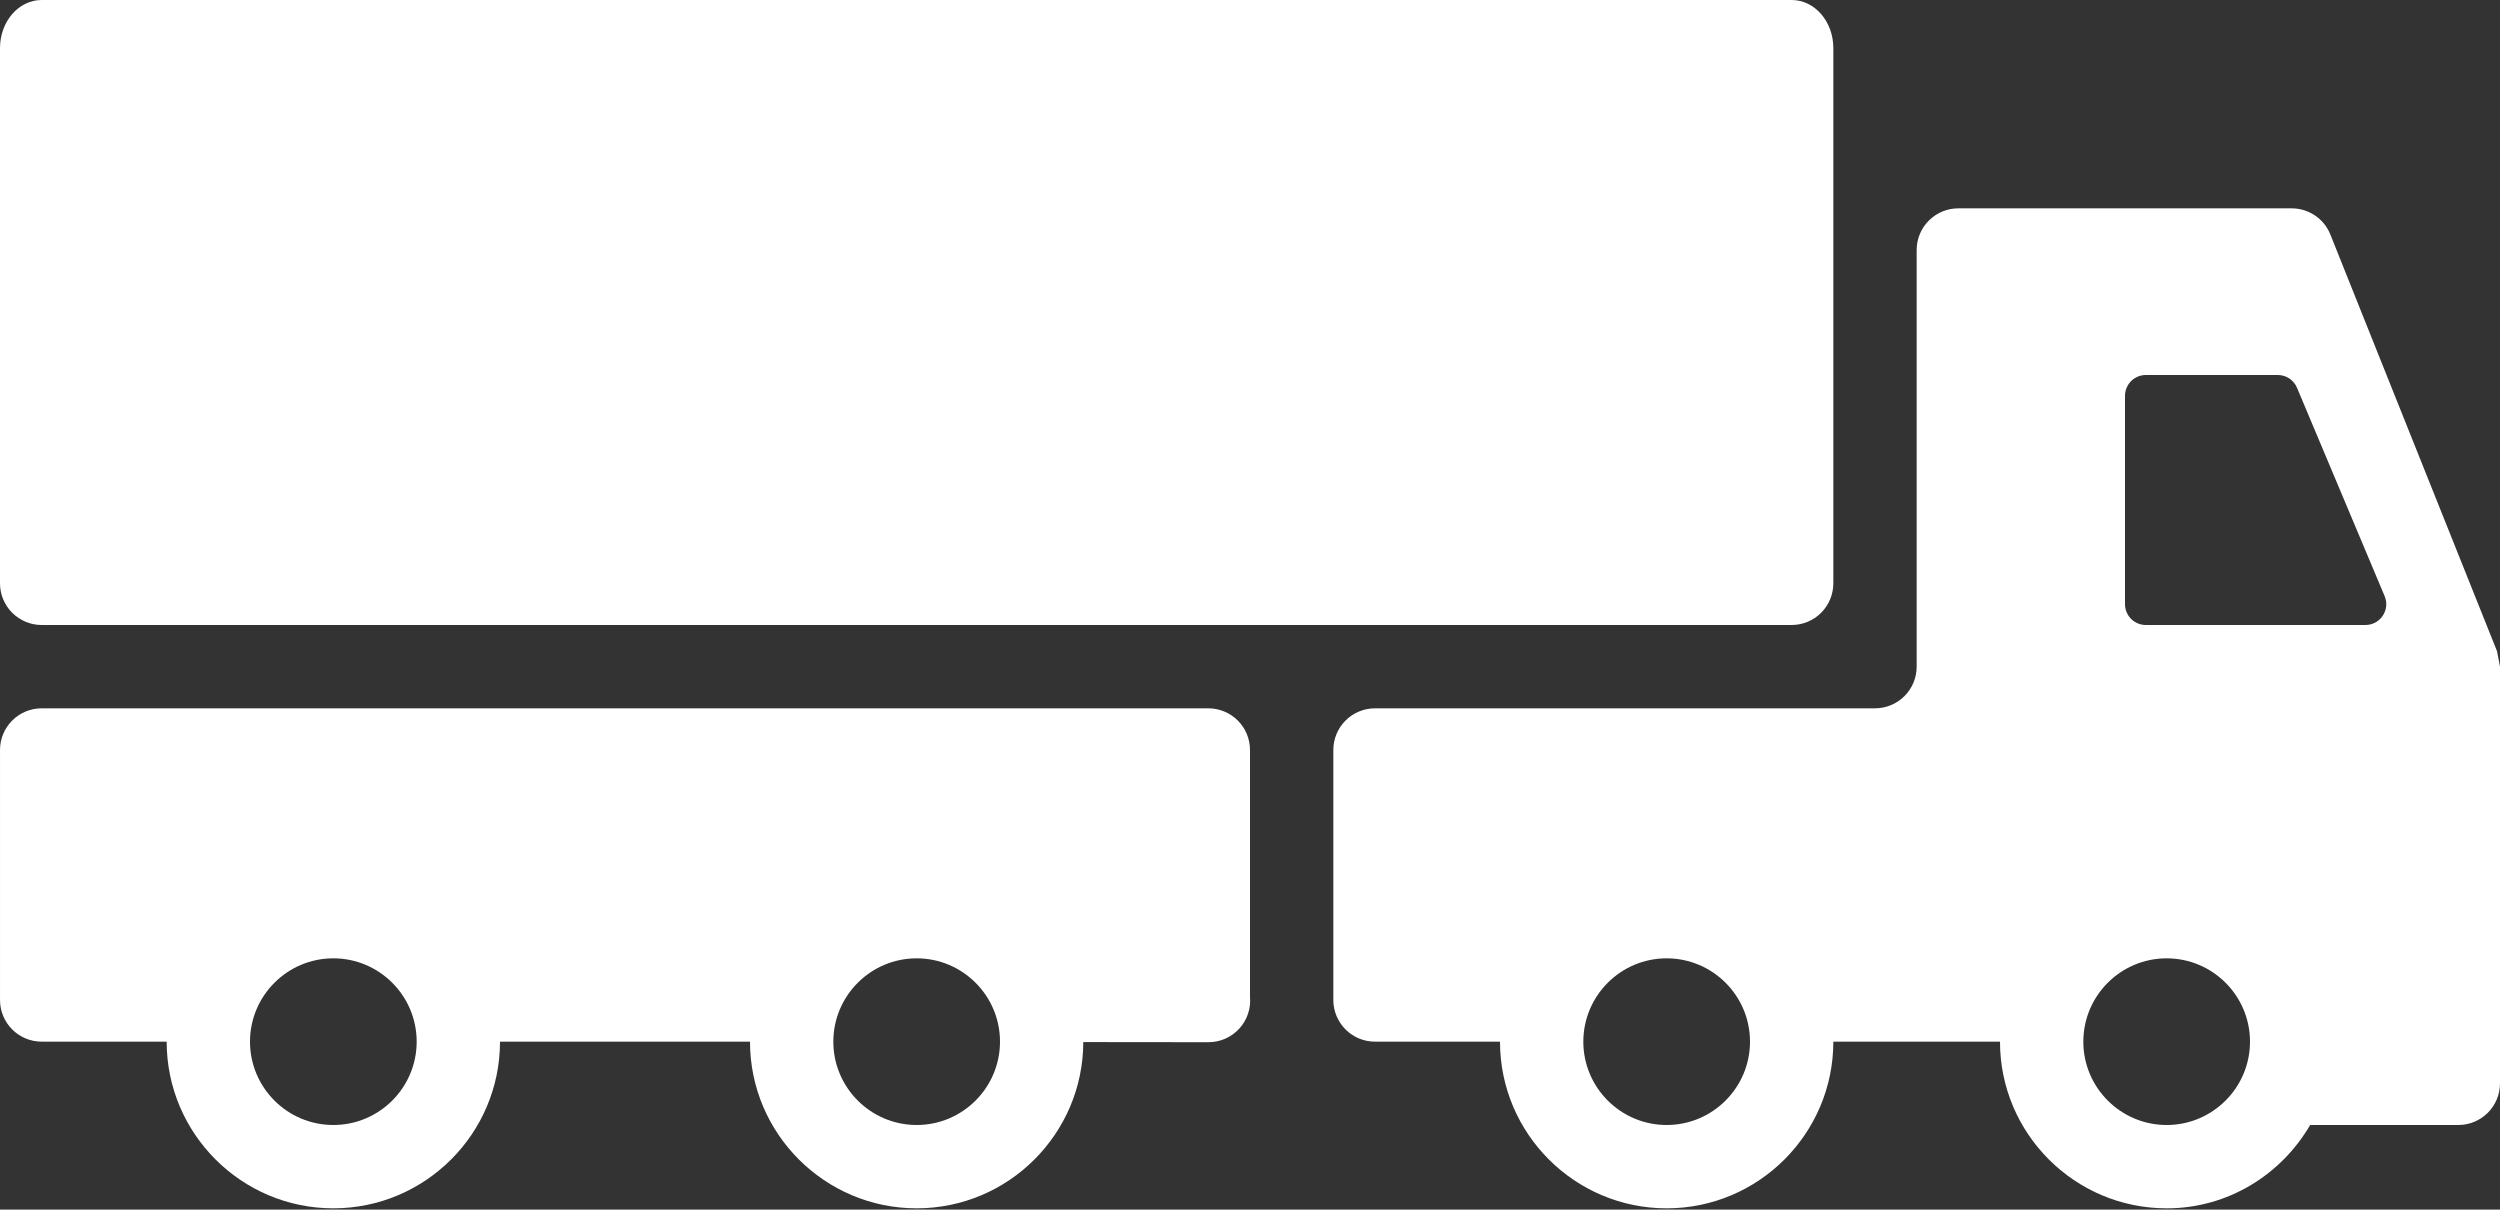 <svg xmlns="http://www.w3.org/2000/svg" width="742" height="359" viewBox="0 0 742 359" fill="none"><rect x="0" y="0" width="742" height="359" fill="#333333" stroke="none"/><path d="M12.367 0H531.767C538.605 0 544.133 6.394 544.133 14.271V173.132C544.132 176.412 542.828 179.556 540.51 181.875C538.191 184.194 535.046 185.497 531.767 185.499H12.367C9.087 185.497 5.943 184.194 3.624 181.875C1.305 179.556 0.002 176.412 0 173.132V14.271C0 6.393 5.528 0 12.367 0ZM12.367 210.232H358.634C361.914 210.234 365.058 211.537 367.377 213.856C369.696 216.174 370.999 219.319 371 222.599V295.871C371.152 297.58 370.947 299.302 370.397 300.927C369.847 302.553 368.964 304.046 367.806 305.311C366.647 306.577 365.238 307.588 363.667 308.279C362.097 308.97 360.399 309.326 358.684 309.326H358.67L321.521 309.288C321.459 336.507 299.31 358.631 272.067 358.631C244.785 358.631 222.6 336.445 222.6 309.165H148.4C148.4 336.446 126.214 358.631 98.934 358.631C71.653 358.631 49.468 336.445 49.468 309.165H12.368C9.089 309.164 5.944 307.86 3.625 305.542C1.306 303.223 0.003 300.078 0.002 296.799V222.599C0 215.773 5.541 210.232 12.367 210.232ZM272.067 333.9C285.707 333.9 296.8 322.808 296.8 309.166C296.8 295.526 285.708 284.432 272.067 284.432C258.427 284.432 247.333 295.525 247.333 309.166C247.334 322.806 258.427 333.9 272.067 333.9ZM98.934 333.9C112.574 333.9 123.668 322.808 123.668 309.166C123.668 295.526 112.576 284.432 98.934 284.432C85.294 284.432 74.201 295.525 74.201 309.166C74.201 322.806 85.293 333.9 98.934 333.9Z" fill="white"></path><path d="M408.1 210.233H556.5C559.779 210.231 562.924 208.928 565.243 206.609C567.562 204.29 568.865 201.146 568.866 197.866V74.2C568.867 70.921 570.171 67.776 572.489 65.457C574.808 63.138 577.953 61.835 581.232 61.834H680.166C682.639 61.834 685.055 62.575 687.103 63.962C689.15 65.348 690.736 67.316 691.654 69.612L741.11 193.253C741.406 194.811 741.703 196.32 742 197.866V321.533C741.999 324.812 740.696 327.957 738.377 330.275C736.058 332.594 732.913 333.898 729.634 333.899H685.657C677.075 348.616 661.294 358.633 643.066 358.633C615.785 358.633 593.6 336.446 593.6 309.166H544.134C544.134 336.448 521.948 358.633 494.668 358.633C467.388 358.633 445.2 336.448 445.2 309.166H408.1C404.821 309.165 401.676 307.862 399.357 305.543C397.038 303.224 395.735 300.08 395.734 296.8V222.6C395.734 215.773 401.274 210.233 408.1 210.233ZM702.055 185.5C706.483 185.5 709.475 180.999 707.756 176.918L681.749 115.084C681.279 113.963 680.489 113.005 679.477 112.332C678.465 111.659 677.276 111.3 676.061 111.3H636.882C635.242 111.301 633.67 111.952 632.51 113.112C631.351 114.271 630.699 115.844 630.699 117.484V179.316C630.699 180.956 631.351 182.529 632.51 183.689C633.67 184.848 635.242 185.5 636.882 185.5H702.055ZM643.066 333.9C656.706 333.9 667.8 322.808 667.8 309.166C667.8 295.526 656.708 284.433 643.066 284.433C629.426 284.433 618.332 295.525 618.332 309.166C618.334 322.806 629.426 333.9 643.066 333.9ZM494.666 333.9C508.306 333.9 519.4 322.808 519.4 309.166C519.4 295.526 508.308 284.433 494.666 284.433C481.026 284.433 469.932 295.525 469.932 309.166C469.934 322.806 481.026 333.9 494.666 333.9Z" fill="white"></path></svg>